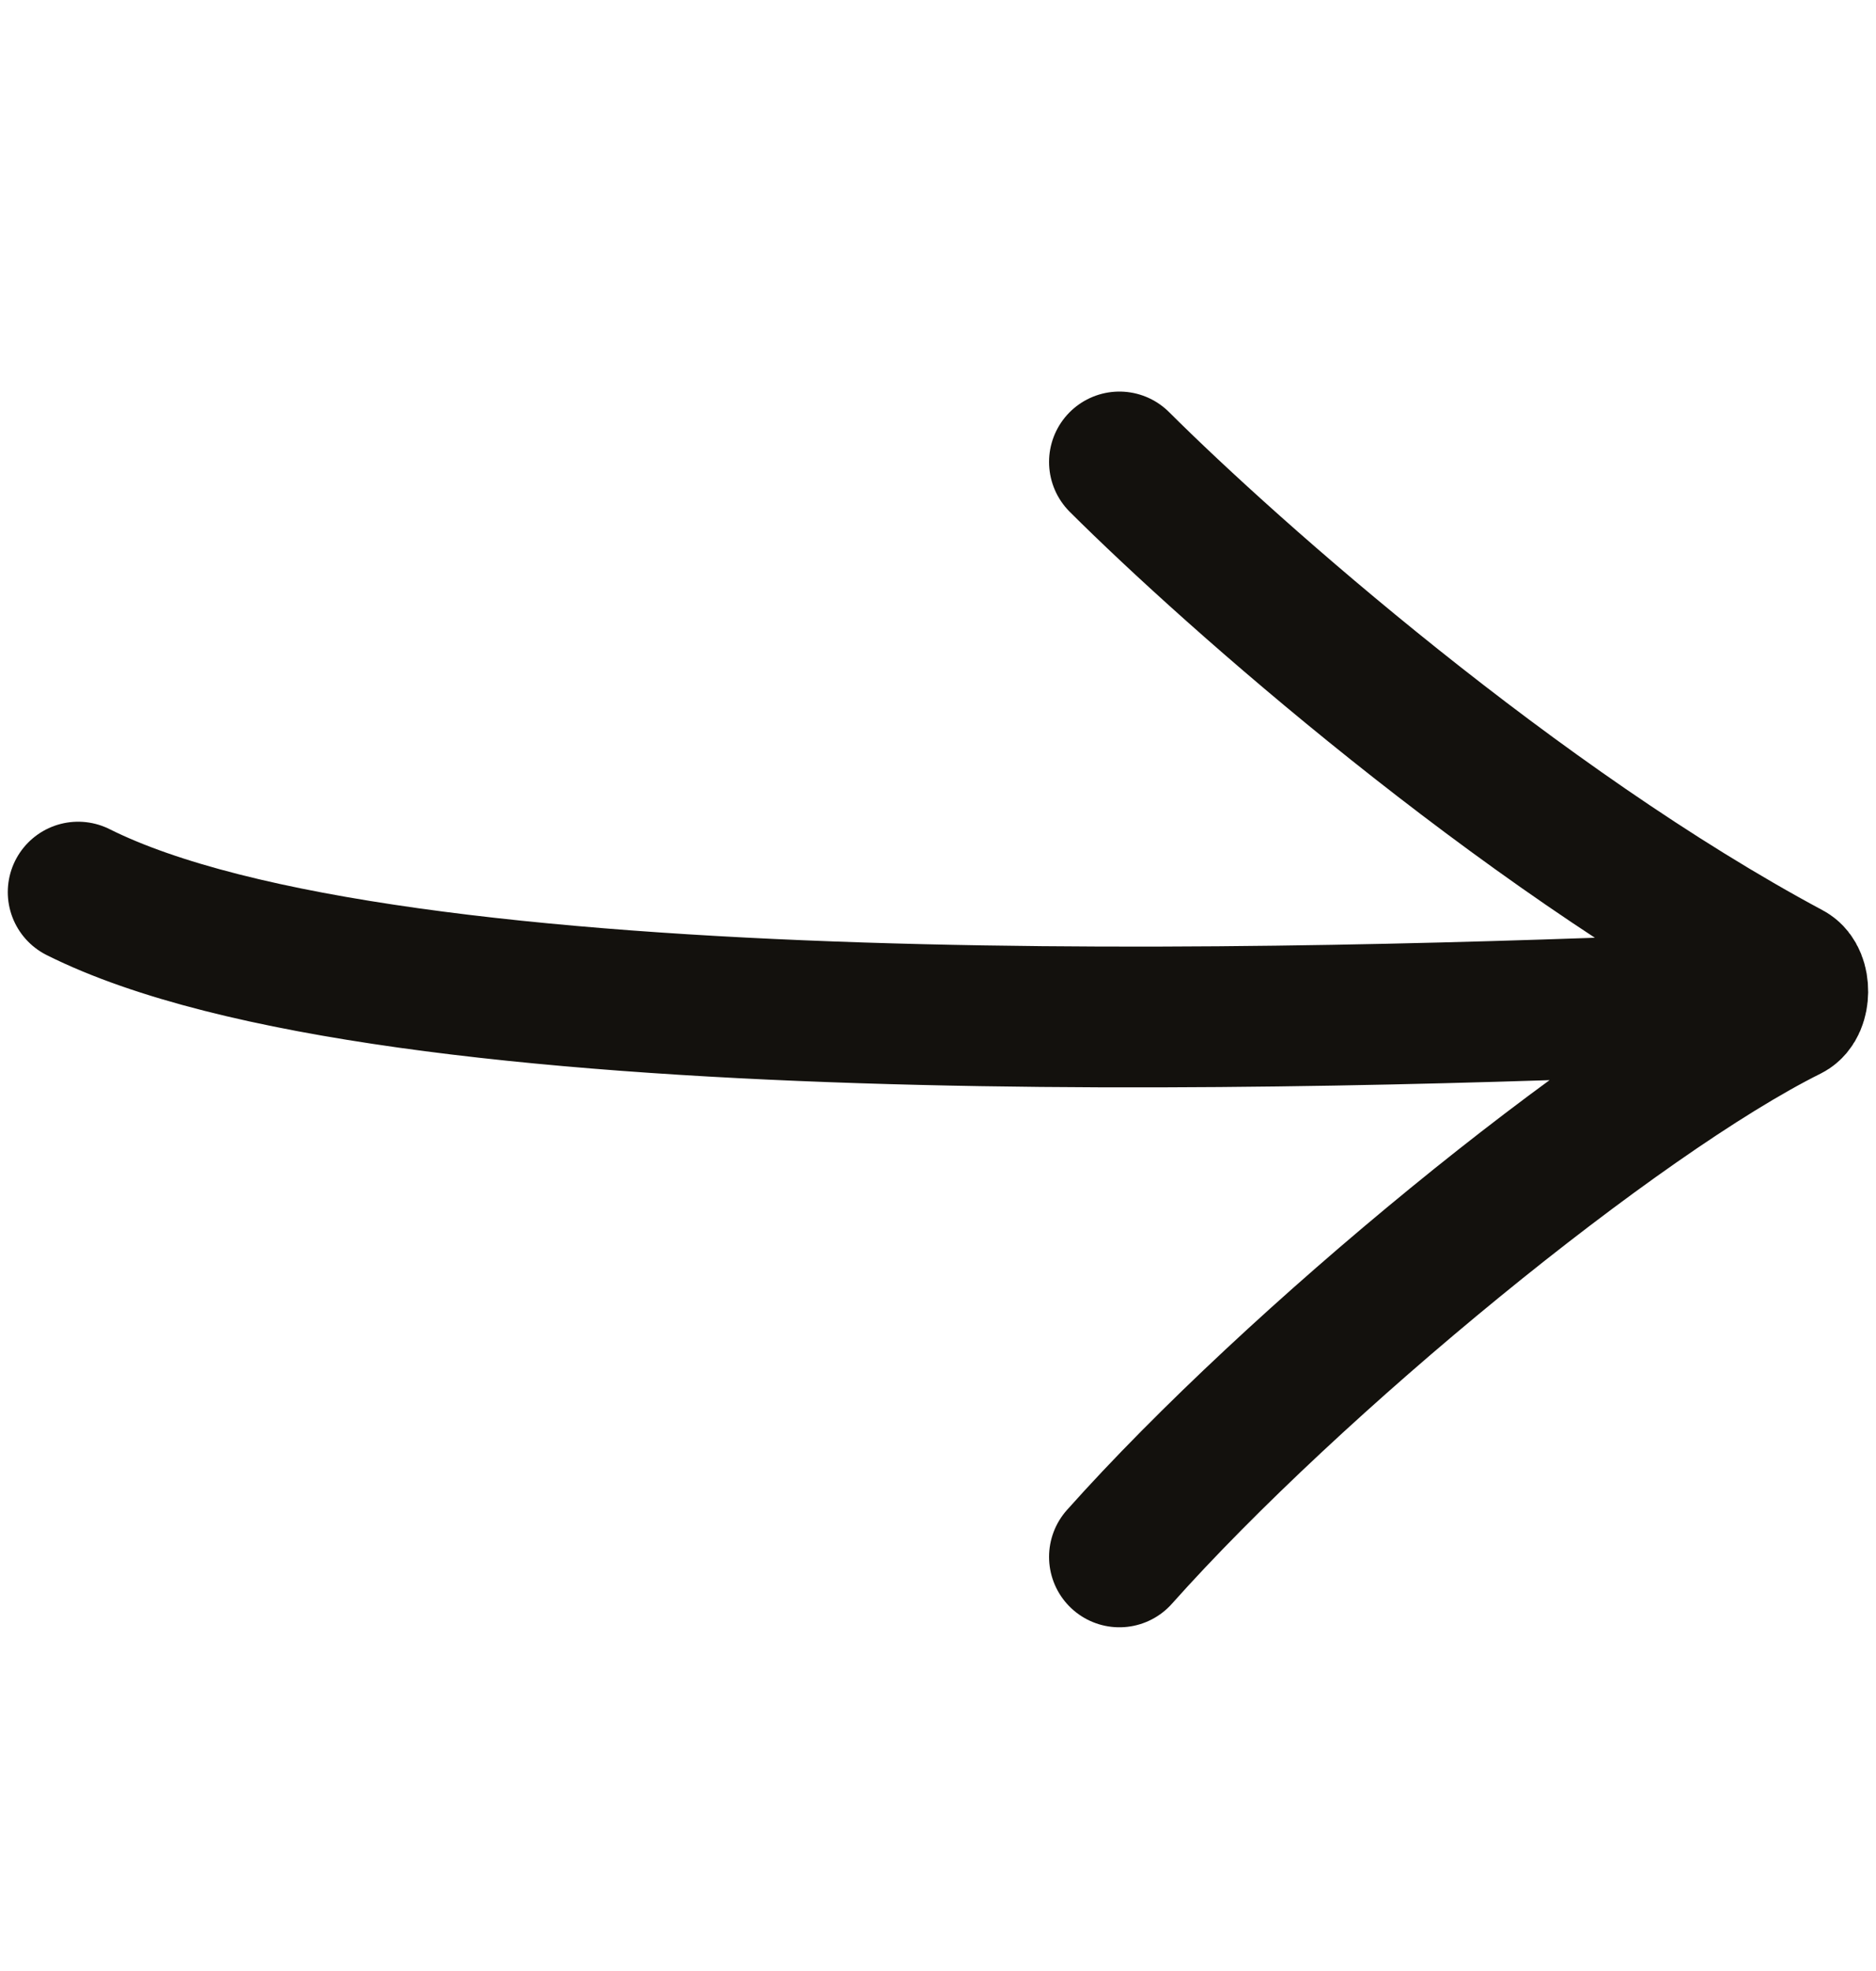 <svg width="20" height="21" viewBox="0 0 20 21" fill="none" xmlns="http://www.w3.org/2000/svg">
<path d="M11.934 4.922C13.137 6.121 16.174 8.805 19.078 10.36C19.198 10.424 19.195 10.707 19.074 10.768C17.232 11.684 13.796 14.501 11.934 16.588M18.352 10.69C13.913 10.873 4.166 11.172 0.833 9.505" stroke="#13110D" stroke-width="1.5" stroke-linecap="round"/>
</svg>
